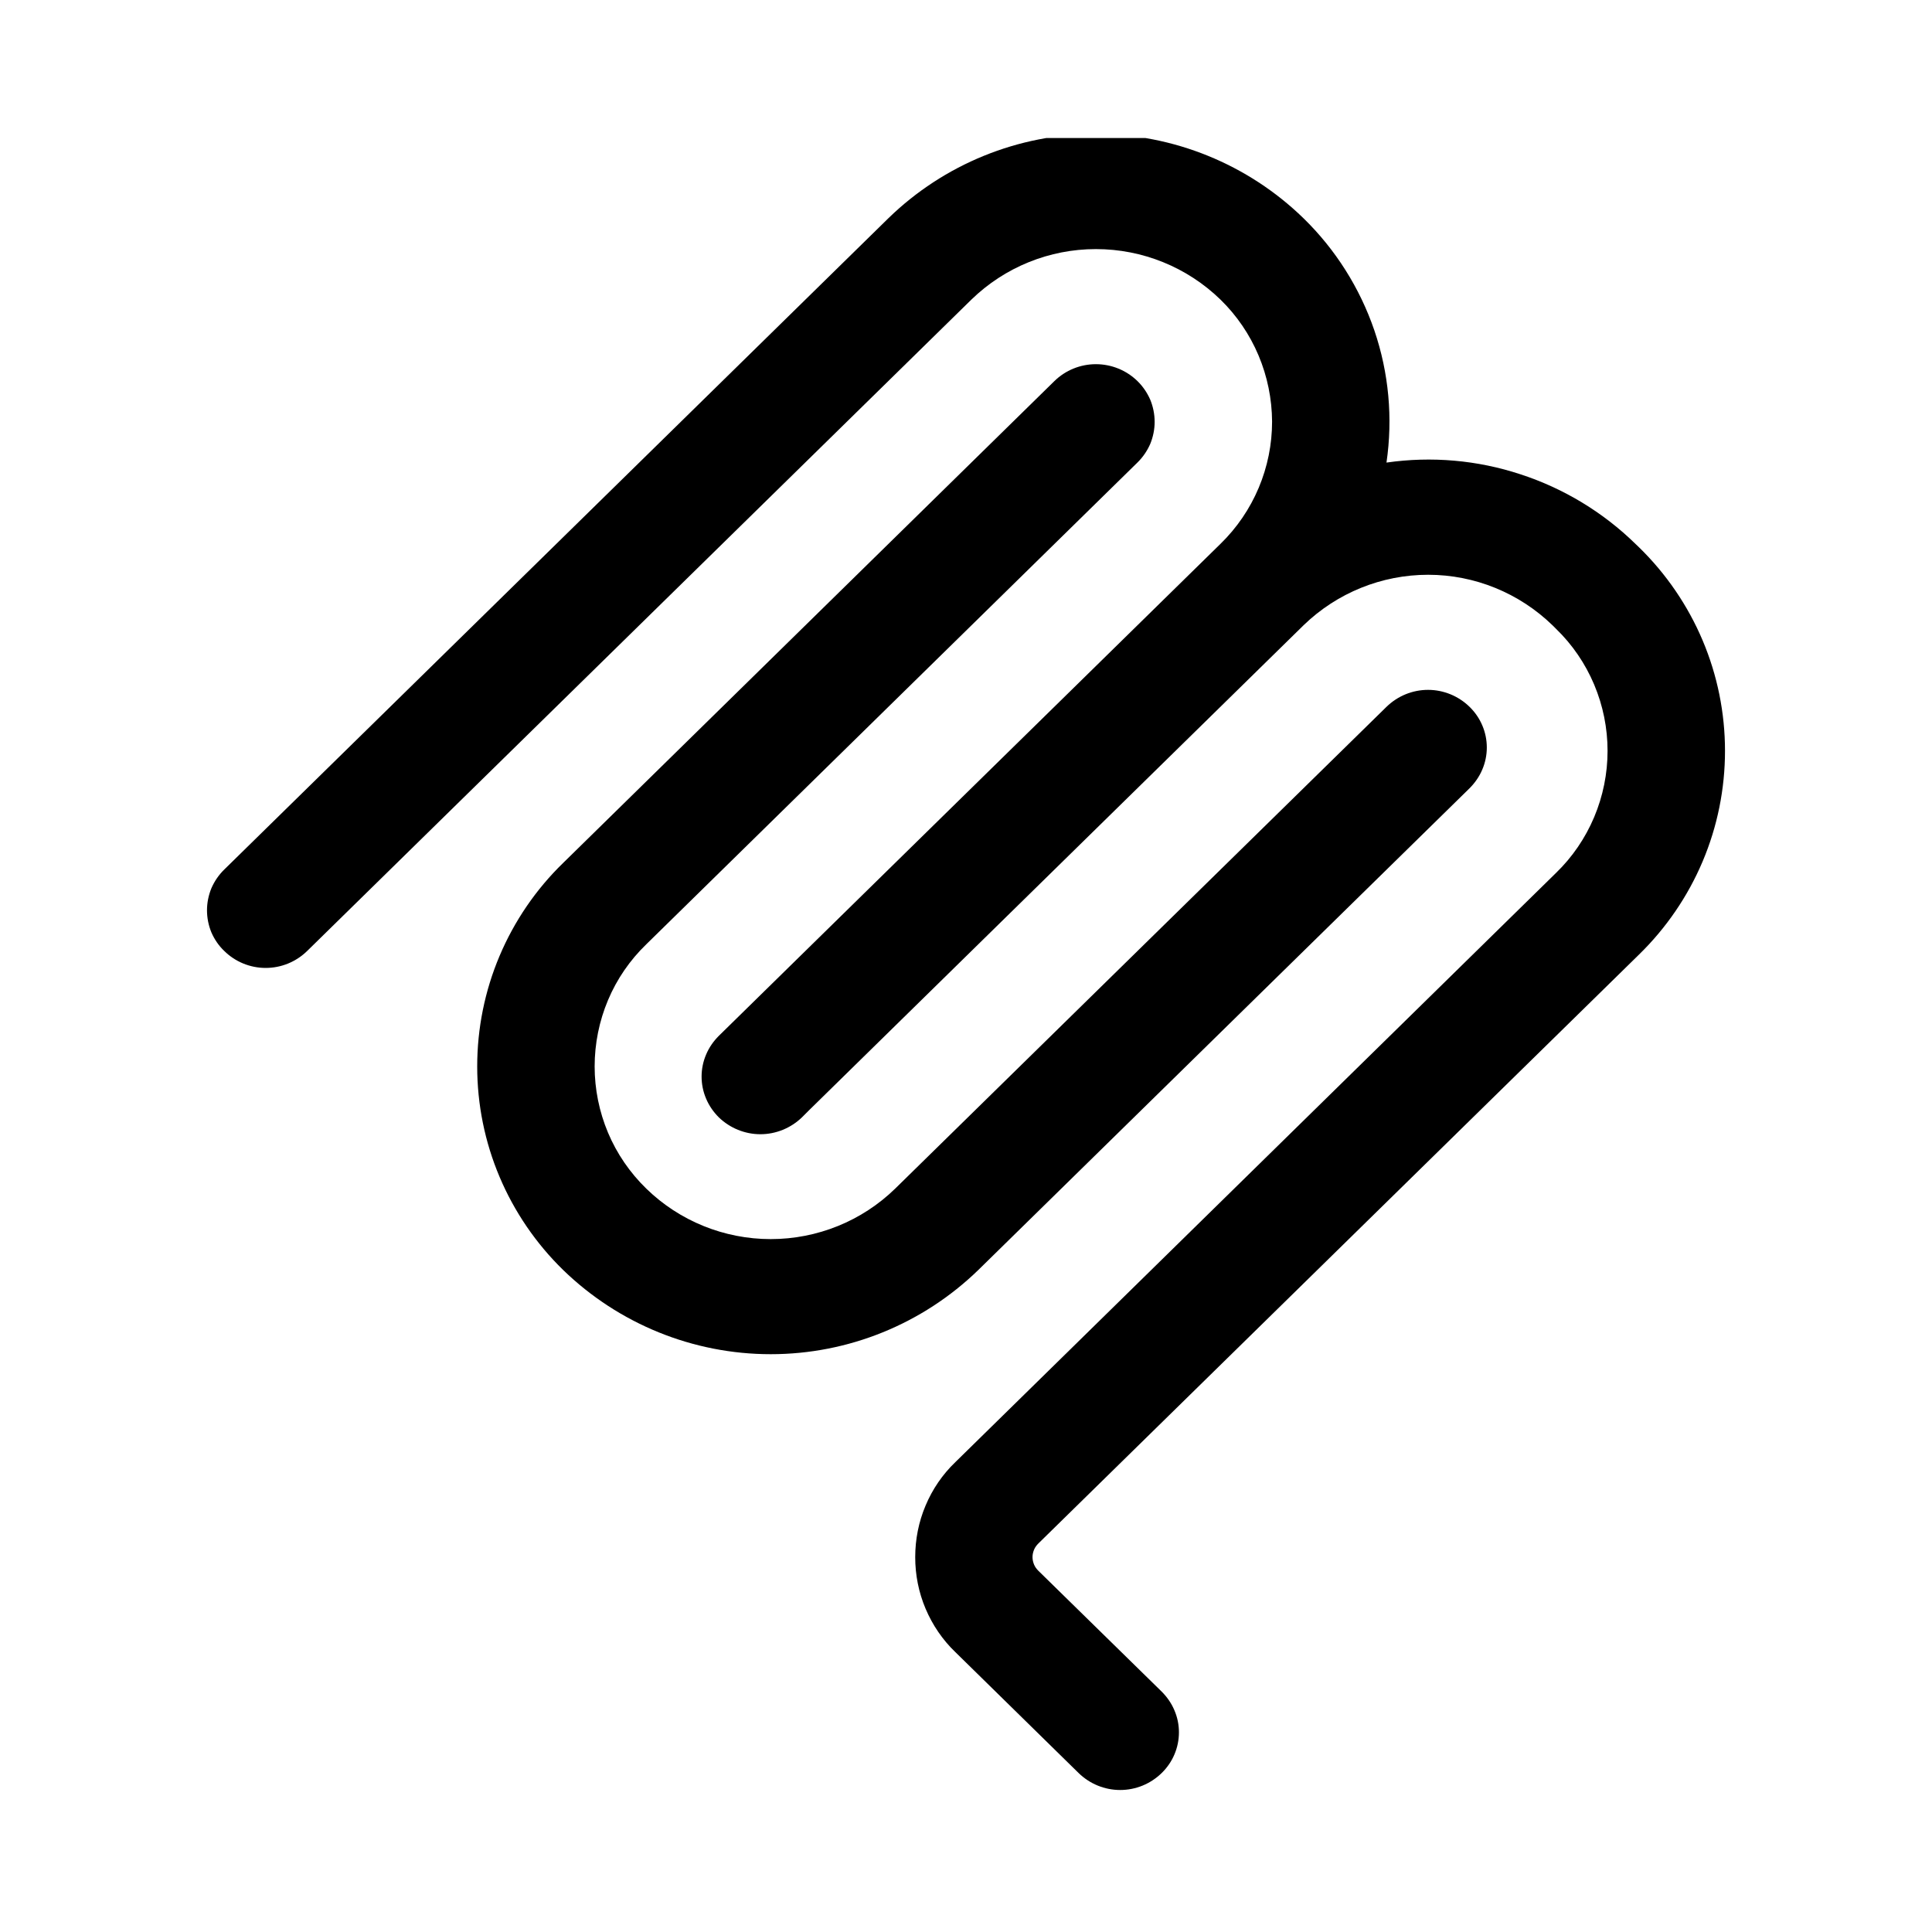 <svg width="14" height="14" viewBox="0 0 14 14" fill="none" xmlns="http://www.w3.org/2000/svg">
<rect x="0" y="0" width="14" height="14" fill="#808080" stroke="none"/>
<g clip-path="url(#clip0_1_13)">
<rect width="14" height="14" fill="white"/>
</g>
<g clip-path="url(#clip1_1_13)">
<path fill-rule="evenodd" clip-rule="evenodd" d="M8.844 2.171C8.602 1.936 8.279 1.805 7.941 1.805C7.604 1.805 7.281 1.936 7.039 2.171L2.226 6.891C2.145 6.97 2.038 7.014 1.925 7.014C1.813 7.014 1.705 6.97 1.625 6.891C1.585 6.853 1.554 6.807 1.532 6.757C1.511 6.706 1.5 6.652 1.5 6.596C1.5 6.542 1.511 6.487 1.532 6.436C1.554 6.386 1.585 6.34 1.625 6.301L6.438 1.581C6.84 1.19 7.38 0.97 7.941 0.97C8.503 0.97 9.043 1.19 9.445 1.581C9.678 1.808 9.854 2.087 9.959 2.394C10.064 2.702 10.094 3.03 10.047 3.352C10.373 3.305 10.706 3.334 11.018 3.437C11.331 3.539 11.617 3.712 11.852 3.942L11.877 3.966C12.074 4.158 12.231 4.388 12.338 4.641C12.445 4.894 12.5 5.166 12.5 5.441C12.5 5.717 12.445 5.989 12.338 6.242C12.231 6.495 12.074 6.725 11.877 6.917L7.524 11.185C7.511 11.198 7.5 11.213 7.493 11.23C7.486 11.247 7.482 11.265 7.482 11.283C7.482 11.302 7.486 11.32 7.493 11.337C7.5 11.354 7.511 11.369 7.524 11.382L8.418 12.258C8.457 12.297 8.489 12.343 8.51 12.393C8.532 12.444 8.543 12.498 8.543 12.553C8.543 12.608 8.532 12.663 8.51 12.714C8.489 12.764 8.457 12.81 8.418 12.848C8.337 12.927 8.23 12.971 8.117 12.971C8.005 12.971 7.897 12.927 7.816 12.848L6.923 11.972C6.83 11.883 6.757 11.775 6.707 11.657C6.657 11.539 6.632 11.412 6.632 11.284C6.632 11.155 6.657 11.028 6.707 10.91C6.757 10.791 6.83 10.684 6.923 10.595L11.275 6.326C11.394 6.211 11.488 6.073 11.552 5.921C11.616 5.769 11.649 5.606 11.649 5.441C11.649 5.276 11.616 5.113 11.552 4.961C11.488 4.809 11.394 4.671 11.275 4.556L11.251 4.532C11.009 4.297 10.686 4.165 10.349 4.165C10.012 4.165 9.689 4.296 9.447 4.53L5.861 8.047L5.86 8.048L5.811 8.097C5.73 8.175 5.622 8.219 5.51 8.219C5.398 8.219 5.29 8.175 5.209 8.097C5.17 8.058 5.138 8.012 5.117 7.962C5.095 7.911 5.084 7.856 5.084 7.801C5.084 7.747 5.095 7.692 5.117 7.641C5.138 7.591 5.17 7.545 5.209 7.506L8.845 3.94C8.963 3.825 9.057 3.687 9.121 3.535C9.185 3.383 9.218 3.22 9.218 3.055C9.217 2.891 9.184 2.728 9.12 2.576C9.056 2.424 8.962 2.286 8.844 2.171Z" fill="black"/>
<path fill-rule="evenodd" clip-rule="evenodd" d="M8.242 3.352C8.282 3.313 8.313 3.267 8.335 3.217C8.356 3.166 8.367 3.111 8.367 3.057C8.367 3.002 8.356 2.947 8.335 2.896C8.313 2.846 8.282 2.8 8.242 2.761C8.162 2.683 8.054 2.639 7.941 2.639C7.829 2.639 7.721 2.683 7.641 2.761L4.081 6.253C3.884 6.444 3.727 6.674 3.62 6.927C3.513 7.18 3.458 7.452 3.458 7.728C3.458 8.003 3.513 8.275 3.62 8.528C3.727 8.781 3.884 9.011 4.081 9.203C4.484 9.594 5.023 9.813 5.585 9.813C6.147 9.813 6.686 9.594 7.089 9.203L10.649 5.712C10.688 5.673 10.72 5.627 10.741 5.577C10.763 5.526 10.774 5.471 10.774 5.417C10.774 5.362 10.763 5.307 10.741 5.256C10.72 5.206 10.688 5.16 10.649 5.122C10.568 5.043 10.46 4.999 10.348 4.999C10.236 4.999 10.128 5.043 10.047 5.122L6.487 8.613C6.246 8.848 5.922 8.979 5.585 8.979C5.248 8.979 4.924 8.848 4.683 8.613C4.564 8.497 4.47 8.36 4.406 8.208C4.342 8.056 4.309 7.892 4.309 7.728C4.309 7.563 4.342 7.399 4.406 7.247C4.47 7.095 4.564 6.958 4.683 6.843L8.242 3.352Z" fill="black"/>
</g>
<defs>
<clipPath id="clip0_1_13">
<rect width="14" height="14" fill="white"/>
</clipPath>
<clipPath id="clip1_1_13">
<rect width="12" height="12" fill="white" transform="translate(1 1)"/>
</clipPath>
</defs>
</svg>
